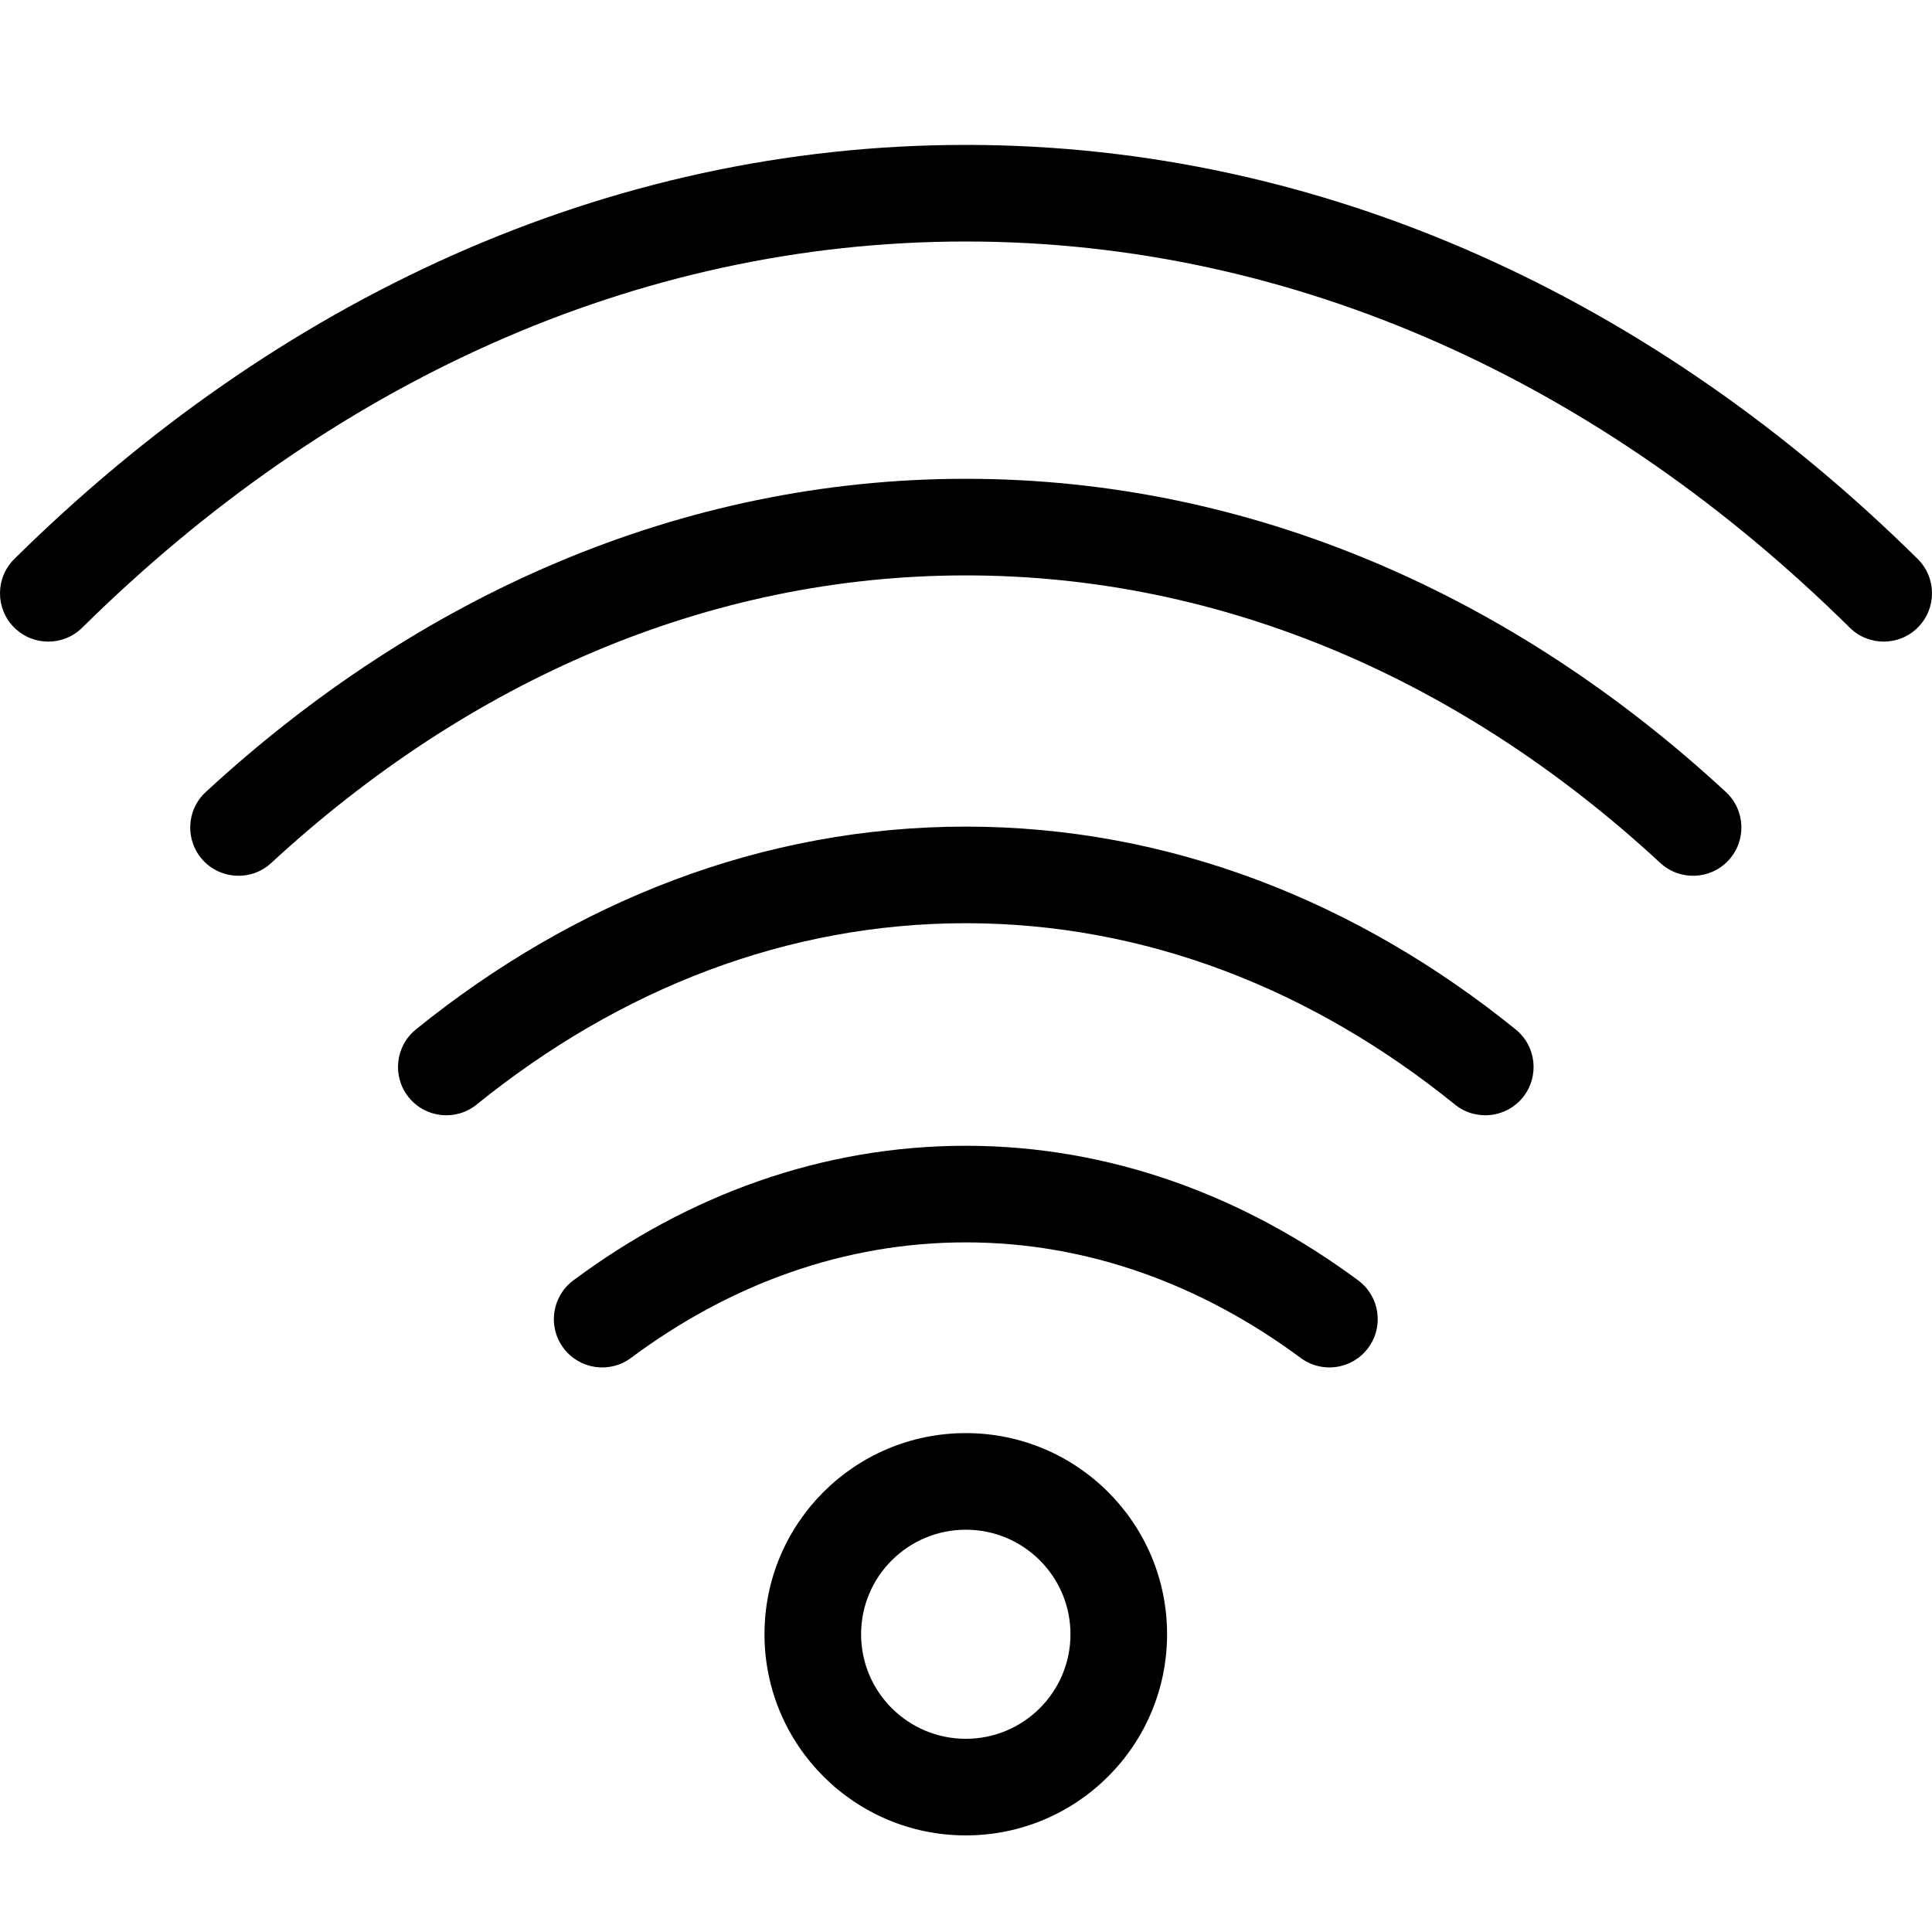 <svg width="40" height="40" viewBox="0 0 40 40" fill="none" xmlns="http://www.w3.org/2000/svg">
<path d="M38.297 12.995C38.69 13.383 39.323 13.38 39.711 12.987C40.099 12.594 40.096 11.961 39.703 11.572L38.297 12.995ZM0.297 11.572C-0.096 11.961 -0.1 12.594 0.289 12.987C0.677 13.38 1.31 13.383 1.703 12.995L0.297 11.572ZM34.374 17.866C34.78 18.241 35.412 18.217 35.788 17.811C36.163 17.406 36.138 16.773 35.733 16.398L34.374 17.866ZM4.26 16.398C3.854 16.772 3.829 17.405 4.203 17.811C4.578 18.216 5.211 18.242 5.616 17.867L4.26 16.398ZM30.122 22.868C30.552 23.216 31.181 23.149 31.529 22.72C31.876 22.29 31.81 21.661 31.38 21.313L30.122 22.868ZM8.611 21.313C8.182 21.661 8.115 22.29 8.463 22.72C8.81 23.149 9.44 23.216 9.869 22.868L8.611 21.313ZM26.93 28.115C27.374 28.444 28 28.35 28.328 27.906C28.657 27.462 28.563 26.836 28.119 26.508L26.93 28.115ZM11.87 26.509C11.427 26.839 11.335 27.465 11.665 27.908C11.994 28.351 12.62 28.444 13.064 28.114L11.87 26.509ZM39 12.284L39.703 11.572C34.287 6.222 27.455 3 19.996 3V4V5C26.849 5 33.195 7.955 38.297 12.995L39 12.284ZM19.996 4V3C12.537 3 5.713 6.222 0.297 11.572L1 12.284L1.703 12.995C6.805 7.955 13.143 5 19.996 5V4ZM35.053 17.132L35.733 16.398C31.34 12.335 25.905 9.913 19.996 9.913V10.913V11.913C25.333 11.913 30.298 14.095 34.374 17.866L35.053 17.132ZM19.996 10.913V9.913C14.085 9.913 8.651 12.344 4.26 16.398L4.938 17.132L5.616 17.867C9.694 14.102 14.659 11.913 19.996 11.913V10.913ZM30.751 22.091L31.38 21.313C28.108 18.666 24.207 17.114 19.996 17.114V18.114V19.114C23.695 19.114 27.162 20.473 30.122 22.868L30.751 22.091ZM19.996 18.114V17.114C15.785 17.114 11.883 18.666 8.611 21.313L9.24 22.091L9.869 22.868C12.83 20.473 16.297 19.114 19.996 19.114V18.114ZM27.525 27.311L28.119 26.508C25.75 24.755 22.979 23.722 19.996 23.722V24.722V25.722C22.5 25.722 24.862 26.585 26.93 28.115L27.525 27.311ZM19.996 24.722V23.722C17.014 23.722 14.242 24.745 11.87 26.509L12.467 27.311L13.064 28.114C15.129 26.578 17.489 25.722 19.996 25.722V24.722ZM23.163 33.835H22.163C22.163 35.03 21.194 36 19.996 36V37V38C22.297 38 24.163 36.136 24.163 33.835H23.163ZM19.996 37V36C18.798 36 17.828 35.03 17.828 33.835H16.828H15.828C15.828 36.136 17.695 38 19.996 38V37ZM16.828 33.835H17.828C17.828 32.641 18.798 31.671 19.996 31.671V30.671V29.671C17.695 29.671 15.828 31.535 15.828 33.835H16.828ZM19.996 30.671V31.671C21.194 31.671 22.163 32.641 22.163 33.835H23.163H24.163C24.163 31.535 22.297 29.671 19.996 29.671V30.671Z" fill="black"/>
</svg>
